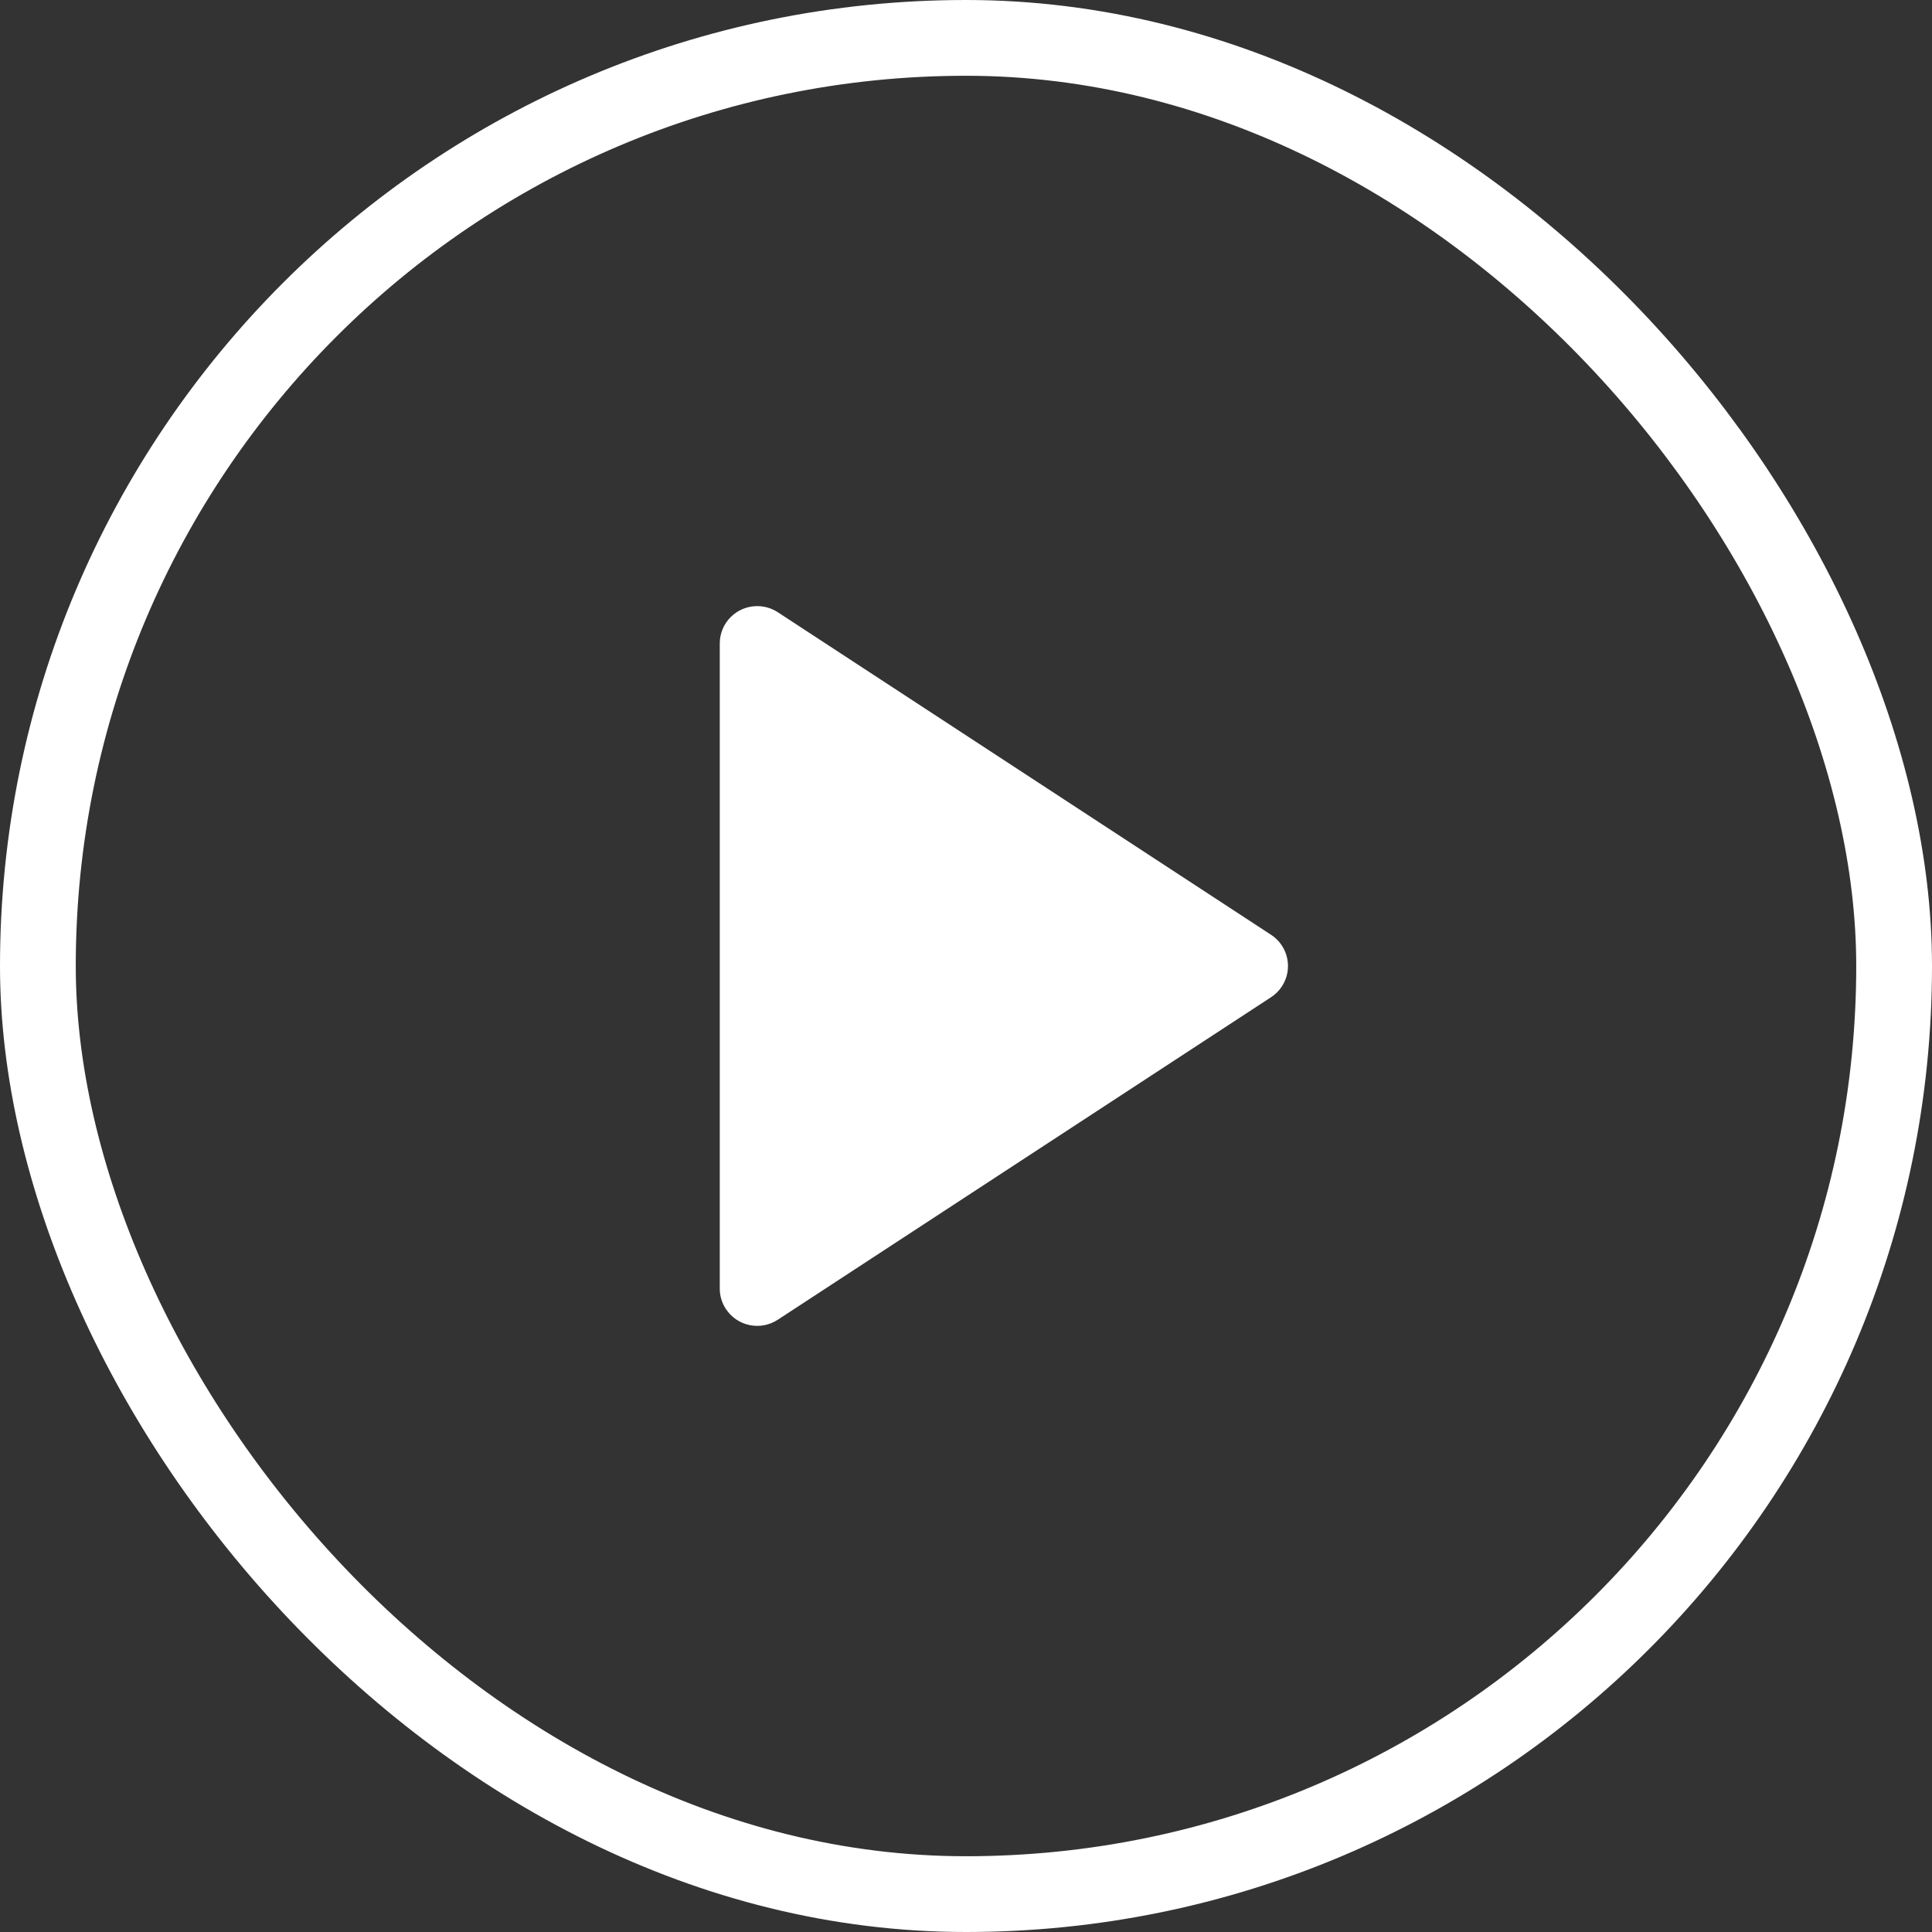 <?xml version="1.0" encoding="UTF-8"?> <svg xmlns="http://www.w3.org/2000/svg" xmlns:xlink="http://www.w3.org/1999/xlink" width="51px" height="51px" viewBox="0 0 51 51"><rect x="0" y="0" width="51" height="51" fill="#333333" stroke="none"/> <!-- Generator: Sketch 50.2 (55047) - http://www.bohemiancoding.com/sketch --> <title>Group 7</title> <desc>Created with Sketch.</desc> <defs></defs> <g id="Page-1" stroke="none" stroke-width="1" fill="none" fill-rule="evenodd"> <g id="Фестиваль" transform="translate(-279, -3594)"> <g id="Group-9" transform="translate(40, 3028)"> <g id="Group-7" transform="translate(239, 566)"> <rect id="Rectangle-5" stroke="#FFFFFF" stroke-width="2" x="1" y="1" width="49" height="49" rx="24.5"></rect> <path d="M33.554,26.323 L20.531,34.838 C20.074,35.137 19.462,35.01 19.162,34.555 C19.056,34.395 19,34.207 19,34.015 L19,16.985 C19,16.441 19.442,16 19.988,16 C20.181,16 20.369,16.056 20.531,16.161 L33.554,24.677 C34.01,24.975 34.137,25.586 33.838,26.04 C33.764,26.153 33.667,26.249 33.554,26.323 Z" id="Triangle-2" fill="#FFFFFF"></path> </g> </g> </g> </g> </svg> 